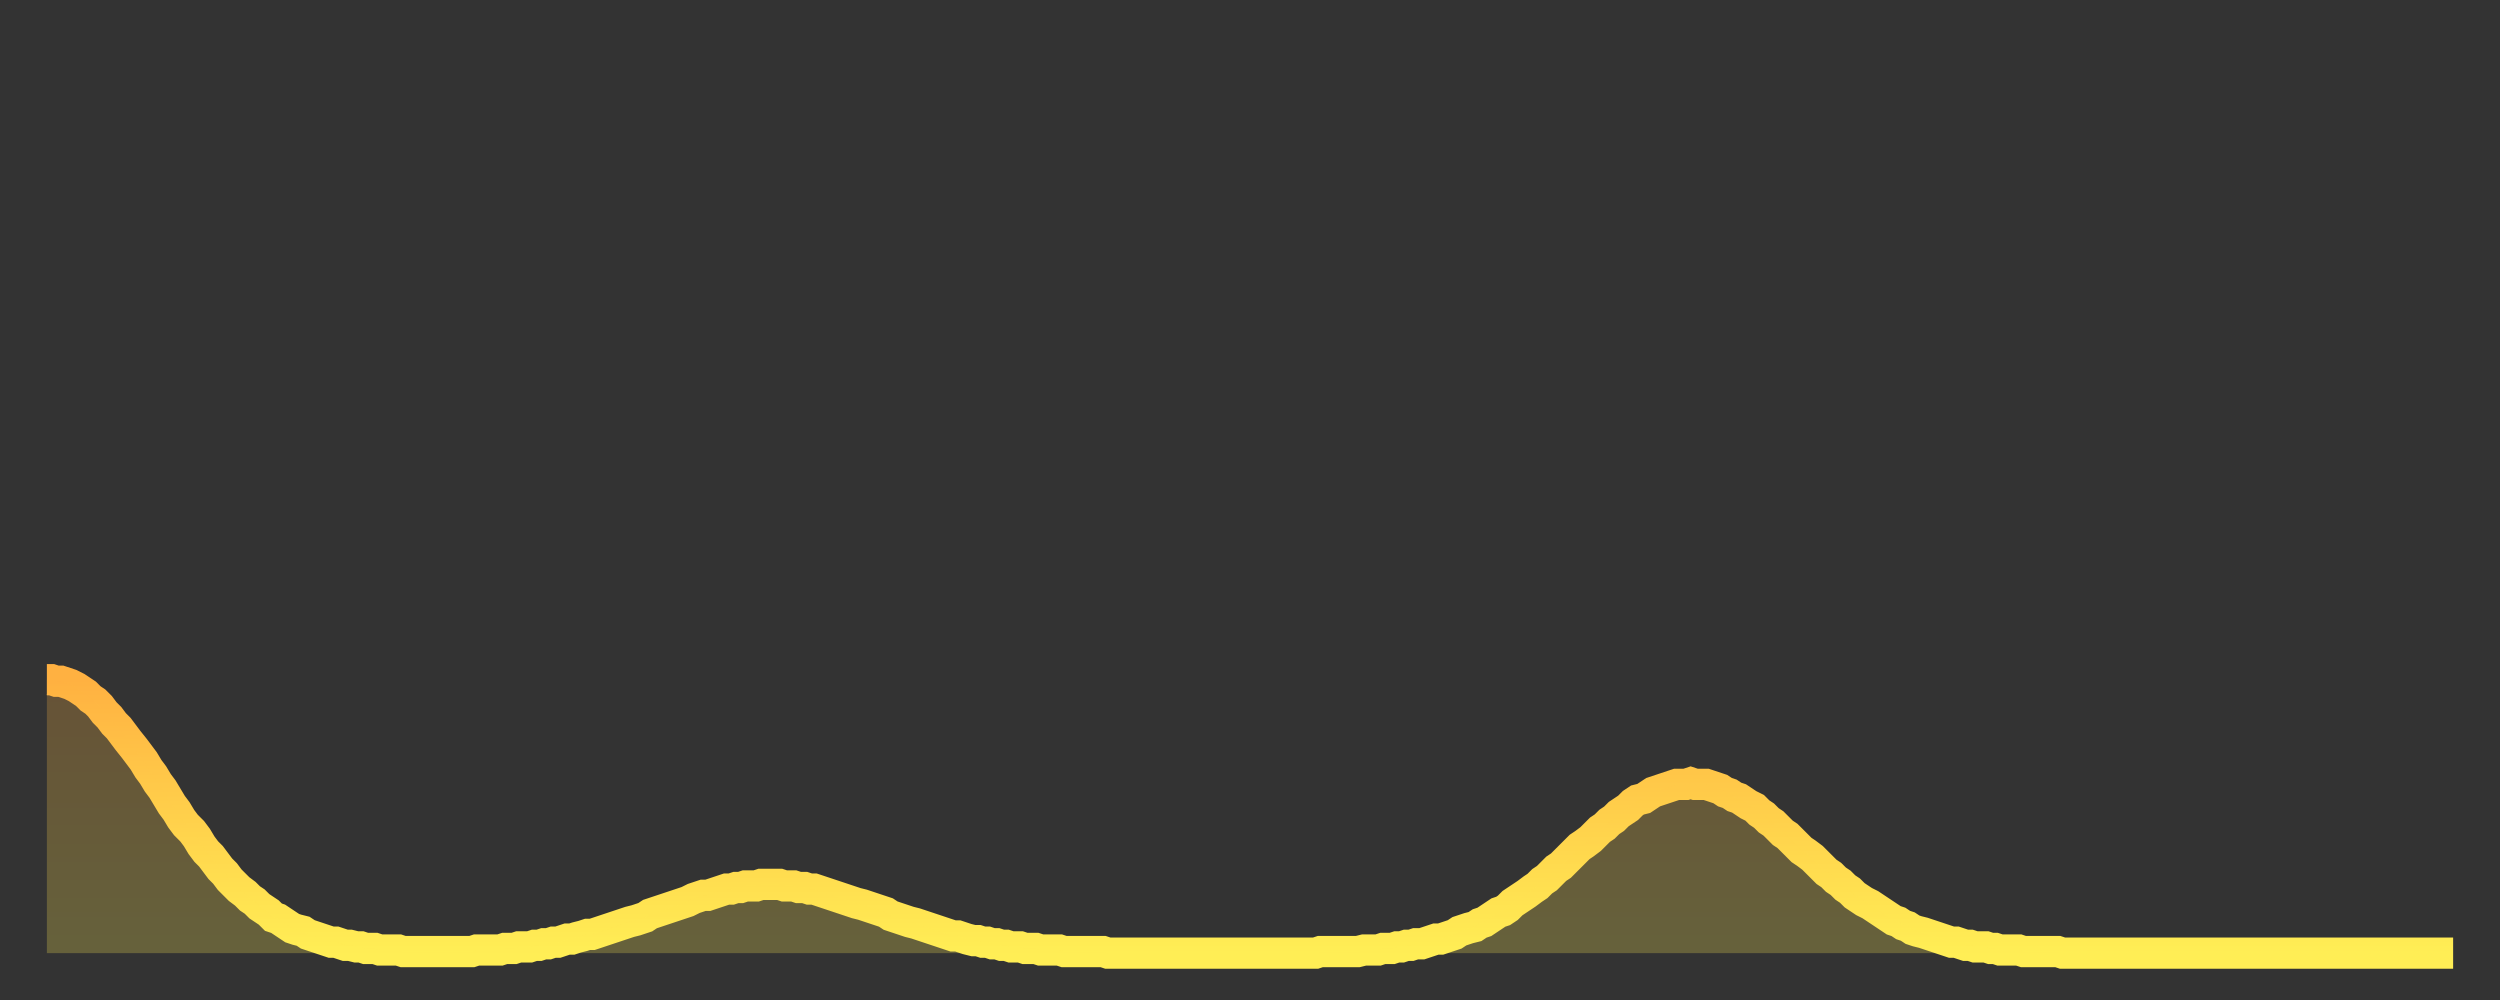 <?xml version="1.0" encoding="utf-8" ?>
<svg baseProfile="full" height="64" version="1.1" width="160" xmlns="http://www.w3.org/2000/svg" xmlns:ev="http://www.w3.org/2001/xml-events" xmlns:xlink="http://www.w3.org/1999/xlink"><rect width="100%" height="100%" fill="#333333" stroke="none"/><defs><linearGradient id="id22746" x1="0" x2="0" y1="0" y2="1"><stop offset="0%" stop-color="#ffb141" /><stop offset="50%" stop-color="#ffd04b" /><stop offset="100%" stop-color="#ffee55" /></linearGradient></defs><g transform="translate(3,3)"><g><path d="M 0.0 40.5 0.3 40.5 0.6 40.6 0.9 40.6 1.2 40.7 1.5 40.8 1.9 41.0 2.2 41.2 2.5 41.4 2.8 41.7 3.1 41.9 3.4 42.2 3.7 42.6 4.0 42.9 4.3 43.3 4.6 43.6 4.9 44.0 5.2 44.4 5.6 44.9 5.9 45.3 6.2 45.7 6.5 46.2 6.8 46.6 7.1 47.1 7.4 47.5 7.7 48.0 8.0 48.5 8.3 48.9 8.6 49.4 8.9 49.8 9.3 50.2 9.6 50.6 9.9 51.1 10.2 51.5 10.5 51.8 10.8 52.2 11.1 52.6 11.4 52.9 11.7 53.3 12.0 53.6 12.3 53.9 12.7 54.2 13.0 54.5 13.3 54.7 13.6 55.0 13.9 55.2 14.2 55.4 14.5 55.7 14.8 55.8 15.1 56.0 15.4 56.2 15.7 56.4 16.0 56.5 16.4 56.6 16.7 56.8 17.0 56.9 17.3 57.0 17.6 57.1 17.9 57.2 18.2 57.3 18.5 57.3 18.8 57.4 19.1 57.5 19.4 57.5 19.8 57.6 20.1 57.6 20.4 57.7 20.7 57.7 21.0 57.7 21.3 57.8 21.6 57.8 21.9 57.8 22.2 57.8 22.5 57.8 22.8 57.9 23.1 57.9 23.5 57.9 23.8 57.9 24.1 57.9 24.4 57.9 24.7 57.9 25.0 57.9 25.3 57.9 25.6 57.9 25.9 57.9 26.2 57.9 26.5 57.9 26.8 57.9 27.2 57.9 27.5 57.8 27.8 57.8 28.1 57.8 28.4 57.8 28.7 57.8 29.0 57.8 29.3 57.7 29.6 57.7 29.9 57.7 30.2 57.6 30.6 57.6 30.9 57.6 31.2 57.5 31.5 57.5 31.8 57.4 32.1 57.4 32.4 57.3 32.7 57.3 33.0 57.2 33.3 57.1 33.6 57.1 33.9 57.0 34.3 56.9 34.6 56.8 34.9 56.8 35.2 56.7 35.5 56.6 35.8 56.5 36.1 56.4 36.4 56.3 36.7 56.2 37.0 56.1 37.3 56.0 37.7 55.9 38.0 55.8 38.3 55.7 38.6 55.5 38.9 55.4 39.2 55.3 39.5 55.2 39.8 55.1 40.1 55.0 40.4 54.9 40.7 54.8 41.0 54.7 41.4 54.5 41.7 54.4 42.0 54.3 42.3 54.3 42.6 54.2 42.9 54.1 43.2 54.0 43.5 53.9 43.8 53.9 44.1 53.8 44.4 53.8 44.7 53.7 45.1 53.7 45.4 53.7 45.7 53.6 46.0 53.6 46.3 53.6 46.6 53.6 46.9 53.6 47.2 53.7 47.5 53.7 47.8 53.7 48.1 53.8 48.5 53.8 48.8 53.9 49.1 53.9 49.4 54.0 49.7 54.1 50.0 54.2 50.3 54.3 50.6 54.4 50.9 54.5 51.2 54.6 51.5 54.7 51.8 54.8 52.2 54.9 52.5 55.0 52.8 55.1 53.1 55.2 53.4 55.3 53.7 55.4 54.0 55.6 54.3 55.7 54.6 55.8 54.9 55.9 55.2 56.0 55.6 56.1 55.9 56.2 56.2 56.3 56.5 56.4 56.8 56.5 57.1 56.6 57.4 56.7 57.7 56.8 58.0 56.9 58.3 56.9 58.6 57.0 58.9 57.1 59.3 57.2 59.6 57.2 59.9 57.3 60.2 57.3 60.5 57.4 60.8 57.4 61.1 57.5 61.4 57.5 61.7 57.6 62.0 57.6 62.3 57.6 62.6 57.7 63.0 57.7 63.3 57.7 63.6 57.8 63.9 57.8 64.2 57.8 64.5 57.8 64.8 57.8 65.1 57.9 65.4 57.9 65.7 57.9 66.0 57.9 66.4 57.9 66.7 57.9 67.0 57.9 67.3 57.9 67.6 57.9 67.9 58.0 68.2 58.0 68.5 58.0 68.8 58.0 69.1 58.0 69.4 58.0 69.7 58.0 70.1 58.0 70.4 58.0 70.7 58.0 71.0 58.0 71.3 58.0 71.6 58.0 71.9 58.0 72.2 58.0 72.5 58.0 72.8 58.0 73.1 58.0 73.5 58.0 73.8 58.0 74.1 58.0 74.4 58.0 74.7 58.0 75.0 58.0 75.3 58.0 75.6 58.0 75.9 58.0 76.2 58.0 76.5 58.0 76.8 58.0 77.2 58.0 77.5 58.0 77.8 58.0 78.1 58.0 78.4 58.0 78.7 58.0 79.0 58.0 79.3 58.0 79.6 58.0 79.9 58.0 80.2 58.0 80.5 58.0 80.9 58.0 81.2 58.0 81.5 57.9 81.8 57.9 82.1 57.9 82.4 57.9 82.7 57.9 83.0 57.9 83.3 57.9 83.6 57.9 83.9 57.9 84.3 57.8 84.6 57.8 84.9 57.8 85.2 57.8 85.5 57.7 85.8 57.7 86.1 57.7 86.4 57.6 86.7 57.6 87.0 57.5 87.3 57.5 87.6 57.4 88.0 57.4 88.3 57.3 88.6 57.2 88.9 57.1 89.2 57.1 89.5 57.0 89.8 56.9 90.1 56.8 90.4 56.6 90.7 56.5 91.0 56.4 91.4 56.3 91.7 56.1 92.0 56.0 92.3 55.8 92.6 55.6 92.9 55.4 93.2 55.3 93.5 55.1 93.8 54.8 94.1 54.6 94.4 54.4 94.7 54.2 95.1 53.9 95.4 53.7 95.7 53.4 96.0 53.2 96.3 52.9 96.6 52.6 96.9 52.4 97.2 52.1 97.5 51.8 97.8 51.5 98.1 51.2 98.4 51.0 98.8 50.7 99.1 50.4 99.4 50.1 99.7 49.9 100.0 49.6 100.3 49.4 100.6 49.1 100.9 48.9 101.2 48.7 101.5 48.4 101.8 48.2 102.2 48.1 102.5 47.9 102.8 47.7 103.1 47.6 103.4 47.5 103.7 47.4 104.0 47.3 104.3 47.2 104.6 47.2 104.9 47.2 105.2 47.1 105.5 47.2 105.9 47.2 106.2 47.2 106.5 47.3 106.8 47.4 107.1 47.5 107.4 47.7 107.7 47.8 108.0 48.0 108.3 48.1 108.6 48.3 108.9 48.5 109.3 48.7 109.6 49.0 109.9 49.2 110.2 49.5 110.5 49.7 110.8 50.0 111.1 50.3 111.4 50.5 111.7 50.8 112.0 51.1 112.3 51.4 112.6 51.6 113.0 51.9 113.3 52.2 113.6 52.5 113.9 52.8 114.2 53.0 114.5 53.3 114.8 53.5 115.1 53.8 115.4 54.0 115.7 54.3 116.0 54.5 116.3 54.7 116.7 54.9 117.0 55.1 117.3 55.3 117.6 55.5 117.9 55.7 118.2 55.9 118.5 56.0 118.8 56.2 119.1 56.3 119.4 56.5 119.7 56.6 120.1 56.7 120.4 56.8 120.7 56.9 121.0 57.0 121.3 57.1 121.6 57.2 121.9 57.3 122.2 57.3 122.5 57.4 122.8 57.5 123.1 57.5 123.4 57.6 123.8 57.6 124.1 57.6 124.4 57.7 124.7 57.7 125.0 57.8 125.3 57.8 125.6 57.8 125.9 57.8 126.2 57.8 126.5 57.9 126.8 57.9 127.2 57.9 127.5 57.9 127.8 57.9 128.1 57.9 128.4 57.9 128.7 57.9 129.0 58.0 129.3 58.0 129.6 58.0 129.9 58.0 130.2 58.0 130.5 58.0 130.9 58.0 131.2 58.0 131.5 58.0 131.8 58.0 132.1 58.0 132.4 58.0 132.7 58.0 133.0 58.0 133.3 58.0 133.6 58.0 133.9 58.0 134.2 58.0 134.6 58.0 134.9 58.0 135.2 58.0 135.5 58.0 135.8 58.0 136.1 58.0 136.4 58.0 136.7 58.0 137.0 58.0 137.3 58.0 137.6 58.0 138.0 58.0 138.3 58.0 138.6 58.0 138.9 58.0 139.2 58.0 139.5 58.0 139.8 58.0 140.1 58.0 140.4 58.0 140.7 58.0 141.0 58.0 141.3 58.0 141.7 58.0 142.0 58.0 142.3 58.0 142.6 58.0 142.9 58.0 143.2 58.0 143.5 58.0 143.8 58.0 144.1 58.0 144.4 58.0 144.7 58.0 145.1 58.0 145.4 58.0 145.7 58.0 146.0 58.0 146.3 58.0 146.6 58.0 146.9 58.0 147.2 58.0 147.5 58.0 147.8 58.0 148.1 58.0 148.4 58.0 148.8 58.0 149.1 58.0 149.4 58.0 149.7 58.0 150.0 58.0 150.3 58.0 150.6 58.0 150.9 58.0 151.2 58.0 151.5 58.0 151.8 58.0 152.1 58.0 152.5 58.0 152.8 58.0 153.1 58.0 153.4 58.0 153.7 58.0 154.0 58.0" fill="none" id="graph-curve" opacity="1" stroke="url(#id22746)" stroke-width="2" /><path d="M 0 58 L 0.0 40.5 0.3 40.5 0.6 40.6 0.9 40.6 1.2 40.7 1.5 40.8 1.9 41.0 2.2 41.2 2.5 41.4 2.8 41.7 3.1 41.9 3.4 42.2 3.7 42.6 4.0 42.9 4.3 43.3 4.6 43.6 4.9 44.0 5.2 44.4 5.6 44.9 5.9 45.3 6.2 45.7 6.5 46.2 6.8 46.6 7.1 47.1 7.4 47.5 7.7 48.0 8.0 48.5 8.3 48.9 8.6 49.4 8.9 49.8 9.3 50.2 9.6 50.6 9.9 51.1 10.2 51.5 10.5 51.8 10.8 52.2 11.1 52.6 11.4 52.9 11.7 53.3 12.0 53.6 12.3 53.9 12.7 54.2 13.0 54.5 13.3 54.7 13.6 55.0 13.9 55.2 14.2 55.4 14.5 55.7 14.8 55.8 15.1 56.0 15.4 56.2 15.7 56.4 16.0 56.5 16.4 56.6 16.7 56.8 17.0 56.9 17.3 57.0 17.6 57.1 17.9 57.2 18.2 57.3 18.5 57.3 18.8 57.4 19.1 57.5 19.4 57.5 19.8 57.6 20.1 57.6 20.4 57.7 20.7 57.7 21.0 57.7 21.3 57.8 21.6 57.8 21.9 57.8 22.2 57.8 22.5 57.8 22.8 57.9 23.1 57.9 23.5 57.9 23.8 57.9 24.1 57.9 24.4 57.9 24.7 57.9 25.0 57.9 25.3 57.9 25.6 57.9 25.9 57.9 26.2 57.9 26.5 57.9 26.8 57.9 27.2 57.9 27.5 57.8 27.8 57.8 28.1 57.8 28.4 57.8 28.7 57.8 29.0 57.8 29.3 57.7 29.6 57.7 29.9 57.7 30.2 57.6 30.6 57.6 30.9 57.6 31.2 57.5 31.5 57.5 31.8 57.4 32.1 57.4 32.4 57.3 32.7 57.3 33.0 57.2 33.3 57.1 33.6 57.1 33.9 57.0 34.3 56.9 34.6 56.8 34.9 56.8 35.2 56.7 35.5 56.6 35.8 56.5 36.1 56.4 36.4 56.3 36.7 56.2 37.0 56.1 37.3 56.0 37.7 55.9 38.0 55.8 38.3 55.7 38.6 55.5 38.9 55.4 39.2 55.3 39.5 55.2 39.8 55.1 40.1 55.0 40.4 54.9 40.7 54.8 41.0 54.7 41.4 54.5 41.7 54.4 42.0 54.3 42.3 54.3 42.6 54.2 42.9 54.1 43.2 54.0 43.5 53.9 43.8 53.9 44.1 53.8 44.4 53.8 44.7 53.7 45.1 53.7 45.4 53.7 45.7 53.6 46.0 53.6 46.3 53.6 46.6 53.6 46.9 53.6 47.2 53.7 47.5 53.7 47.8 53.7 48.1 53.8 48.5 53.8 48.8 53.9 49.1 53.9 49.4 54.0 49.7 54.1 50.0 54.2 50.3 54.3 50.6 54.4 50.9 54.5 51.2 54.6 51.5 54.7 51.8 54.8 52.2 54.9 52.5 55.0 52.8 55.1 53.1 55.2 53.4 55.3 53.7 55.4 54.0 55.6 54.3 55.7 54.6 55.8 54.9 55.9 55.2 56.0 55.6 56.1 55.9 56.2 56.2 56.3 56.5 56.4 56.8 56.5 57.1 56.6 57.4 56.7 57.7 56.8 58.0 56.9 58.3 56.9 58.6 57.0 58.9 57.1 59.3 57.2 59.6 57.2 59.9 57.3 60.2 57.3 60.5 57.4 60.8 57.4 61.1 57.5 61.4 57.5 61.7 57.6 62.0 57.6 62.3 57.6 62.6 57.7 63.0 57.7 63.3 57.7 63.6 57.8 63.9 57.8 64.2 57.8 64.5 57.8 64.8 57.8 65.1 57.9 65.4 57.9 65.7 57.9 66.0 57.9 66.4 57.9 66.7 57.9 67.0 57.9 67.3 57.9 67.6 57.9 67.9 58.0 68.2 58.0 68.5 58.0 68.8 58.0 69.1 58.0 69.4 58.0 69.7 58.0 70.1 58.0 70.4 58.0 70.7 58.0 71.0 58.0 71.3 58.0 71.6 58.0 71.9 58.0 72.2 58.0 72.5 58.0 72.8 58.0 73.1 58.0 73.5 58.0 73.8 58.0 74.1 58.0 74.4 58.0 74.7 58.0 75.0 58.0 75.3 58.0 75.6 58.0 75.9 58.0 76.2 58.0 76.5 58.0 76.8 58.0 77.2 58.0 77.5 58.0 77.8 58.0 78.1 58.0 78.4 58.0 78.7 58.0 79.0 58.0 79.3 58.0 79.6 58.0 79.9 58.0 80.2 58.0 80.5 58.0 80.9 58.0 81.2 58.0 81.5 57.9 81.8 57.9 82.1 57.9 82.4 57.9 82.7 57.9 83.0 57.9 83.3 57.9 83.6 57.9 83.9 57.9 84.3 57.8 84.6 57.8 84.9 57.8 85.2 57.8 85.5 57.7 85.8 57.7 86.1 57.7 86.4 57.6 86.7 57.6 87.0 57.5 87.3 57.5 87.6 57.4 88.0 57.4 88.3 57.3 88.6 57.2 88.9 57.1 89.2 57.1 89.5 57.0 89.8 56.9 90.1 56.8 90.4 56.6 90.7 56.5 91.0 56.4 91.4 56.3 91.7 56.1 92.0 56.0 92.3 55.8 92.6 55.6 92.9 55.4 93.2 55.3 93.5 55.1 93.8 54.8 94.1 54.6 94.4 54.4 94.7 54.2 95.1 53.9 95.4 53.7 95.7 53.4 96.0 53.2 96.3 52.9 96.6 52.6 96.9 52.4 97.2 52.1 97.5 51.8 97.8 51.5 98.1 51.2 98.4 51.0 98.8 50.7 99.1 50.4 99.4 50.1 99.7 49.9 100.0 49.6 100.3 49.4 100.6 49.1 100.9 48.9 101.2 48.7 101.5 48.4 101.8 48.2 102.2 48.1 102.5 47.9 102.8 47.7 103.1 47.6 103.4 47.5 103.7 47.4 104.0 47.3 104.3 47.2 104.6 47.2 104.9 47.2 105.2 47.1 105.5 47.2 105.9 47.2 106.2 47.2 106.5 47.3 106.8 47.4 107.1 47.5 107.4 47.7 107.7 47.8 108.0 48.0 108.3 48.1 108.6 48.3 108.9 48.5 109.3 48.7 109.6 49.0 109.9 49.2 110.2 49.5 110.5 49.7 110.8 50.0 111.1 50.3 111.4 50.5 111.7 50.8 112.0 51.1 112.3 51.4 112.6 51.6 113.0 51.9 113.3 52.2 113.6 52.5 113.9 52.8 114.2 53.0 114.5 53.3 114.8 53.5 115.1 53.8 115.4 54.0 115.7 54.3 116.0 54.5 116.3 54.7 116.7 54.9 117.0 55.1 117.3 55.3 117.6 55.5 117.9 55.7 118.2 55.9 118.5 56.0 118.8 56.2 119.1 56.3 119.4 56.5 119.7 56.6 120.1 56.7 120.4 56.8 120.7 56.9 121.0 57.0 121.3 57.1 121.6 57.2 121.9 57.3 122.2 57.3 122.5 57.4 122.8 57.5 123.1 57.5 123.4 57.6 123.8 57.6 124.1 57.6 124.4 57.7 124.7 57.7 125.0 57.8 125.3 57.8 125.6 57.8 125.9 57.8 126.2 57.8 126.5 57.9 126.8 57.9 127.2 57.9 127.5 57.9 127.8 57.9 128.1 57.9 128.4 57.9 128.7 57.9 129.0 58.0 129.3 58.0 129.6 58.0 129.9 58.0 130.2 58.0 130.5 58.0 130.9 58.0 131.2 58.0 131.5 58.0 131.8 58.0 132.1 58.0 132.4 58.0 132.7 58.0 133.0 58.0 133.3 58.0 133.6 58.0 133.9 58.0 134.2 58.0 134.6 58.0 134.9 58.0 135.2 58.0 135.5 58.0 135.8 58.0 136.1 58.0 136.4 58.0 136.7 58.0 137.0 58.0 137.3 58.0 137.6 58.0 138.0 58.0 138.3 58.0 138.6 58.0 138.9 58.0 139.2 58.0 139.5 58.0 139.8 58.0 140.1 58.0 140.4 58.0 140.7 58.0 141.0 58.0 141.3 58.0 141.7 58.0 142.0 58.0 142.3 58.0 142.6 58.0 142.9 58.0 143.2 58.0 143.5 58.0 143.8 58.0 144.1 58.0 144.4 58.0 144.7 58.0 145.1 58.0 145.4 58.0 145.7 58.0 146.0 58.0 146.3 58.0 146.6 58.0 146.9 58.0 147.2 58.0 147.5 58.0 147.8 58.0 148.1 58.0 148.4 58.0 148.8 58.0 149.1 58.0 149.4 58.0 149.7 58.0 150.0 58.0 150.3 58.0 150.6 58.0 150.9 58.0 151.2 58.0 151.5 58.0 151.8 58.0 152.1 58.0 152.5 58.0 152.8 58.0 153.1 58.0 153.4 58.0 153.7 58.0 154.0 58.0 154 58" fill="url(#id22746)" fill-opacity=".25" id="graph-shadow" /></g></g></svg>